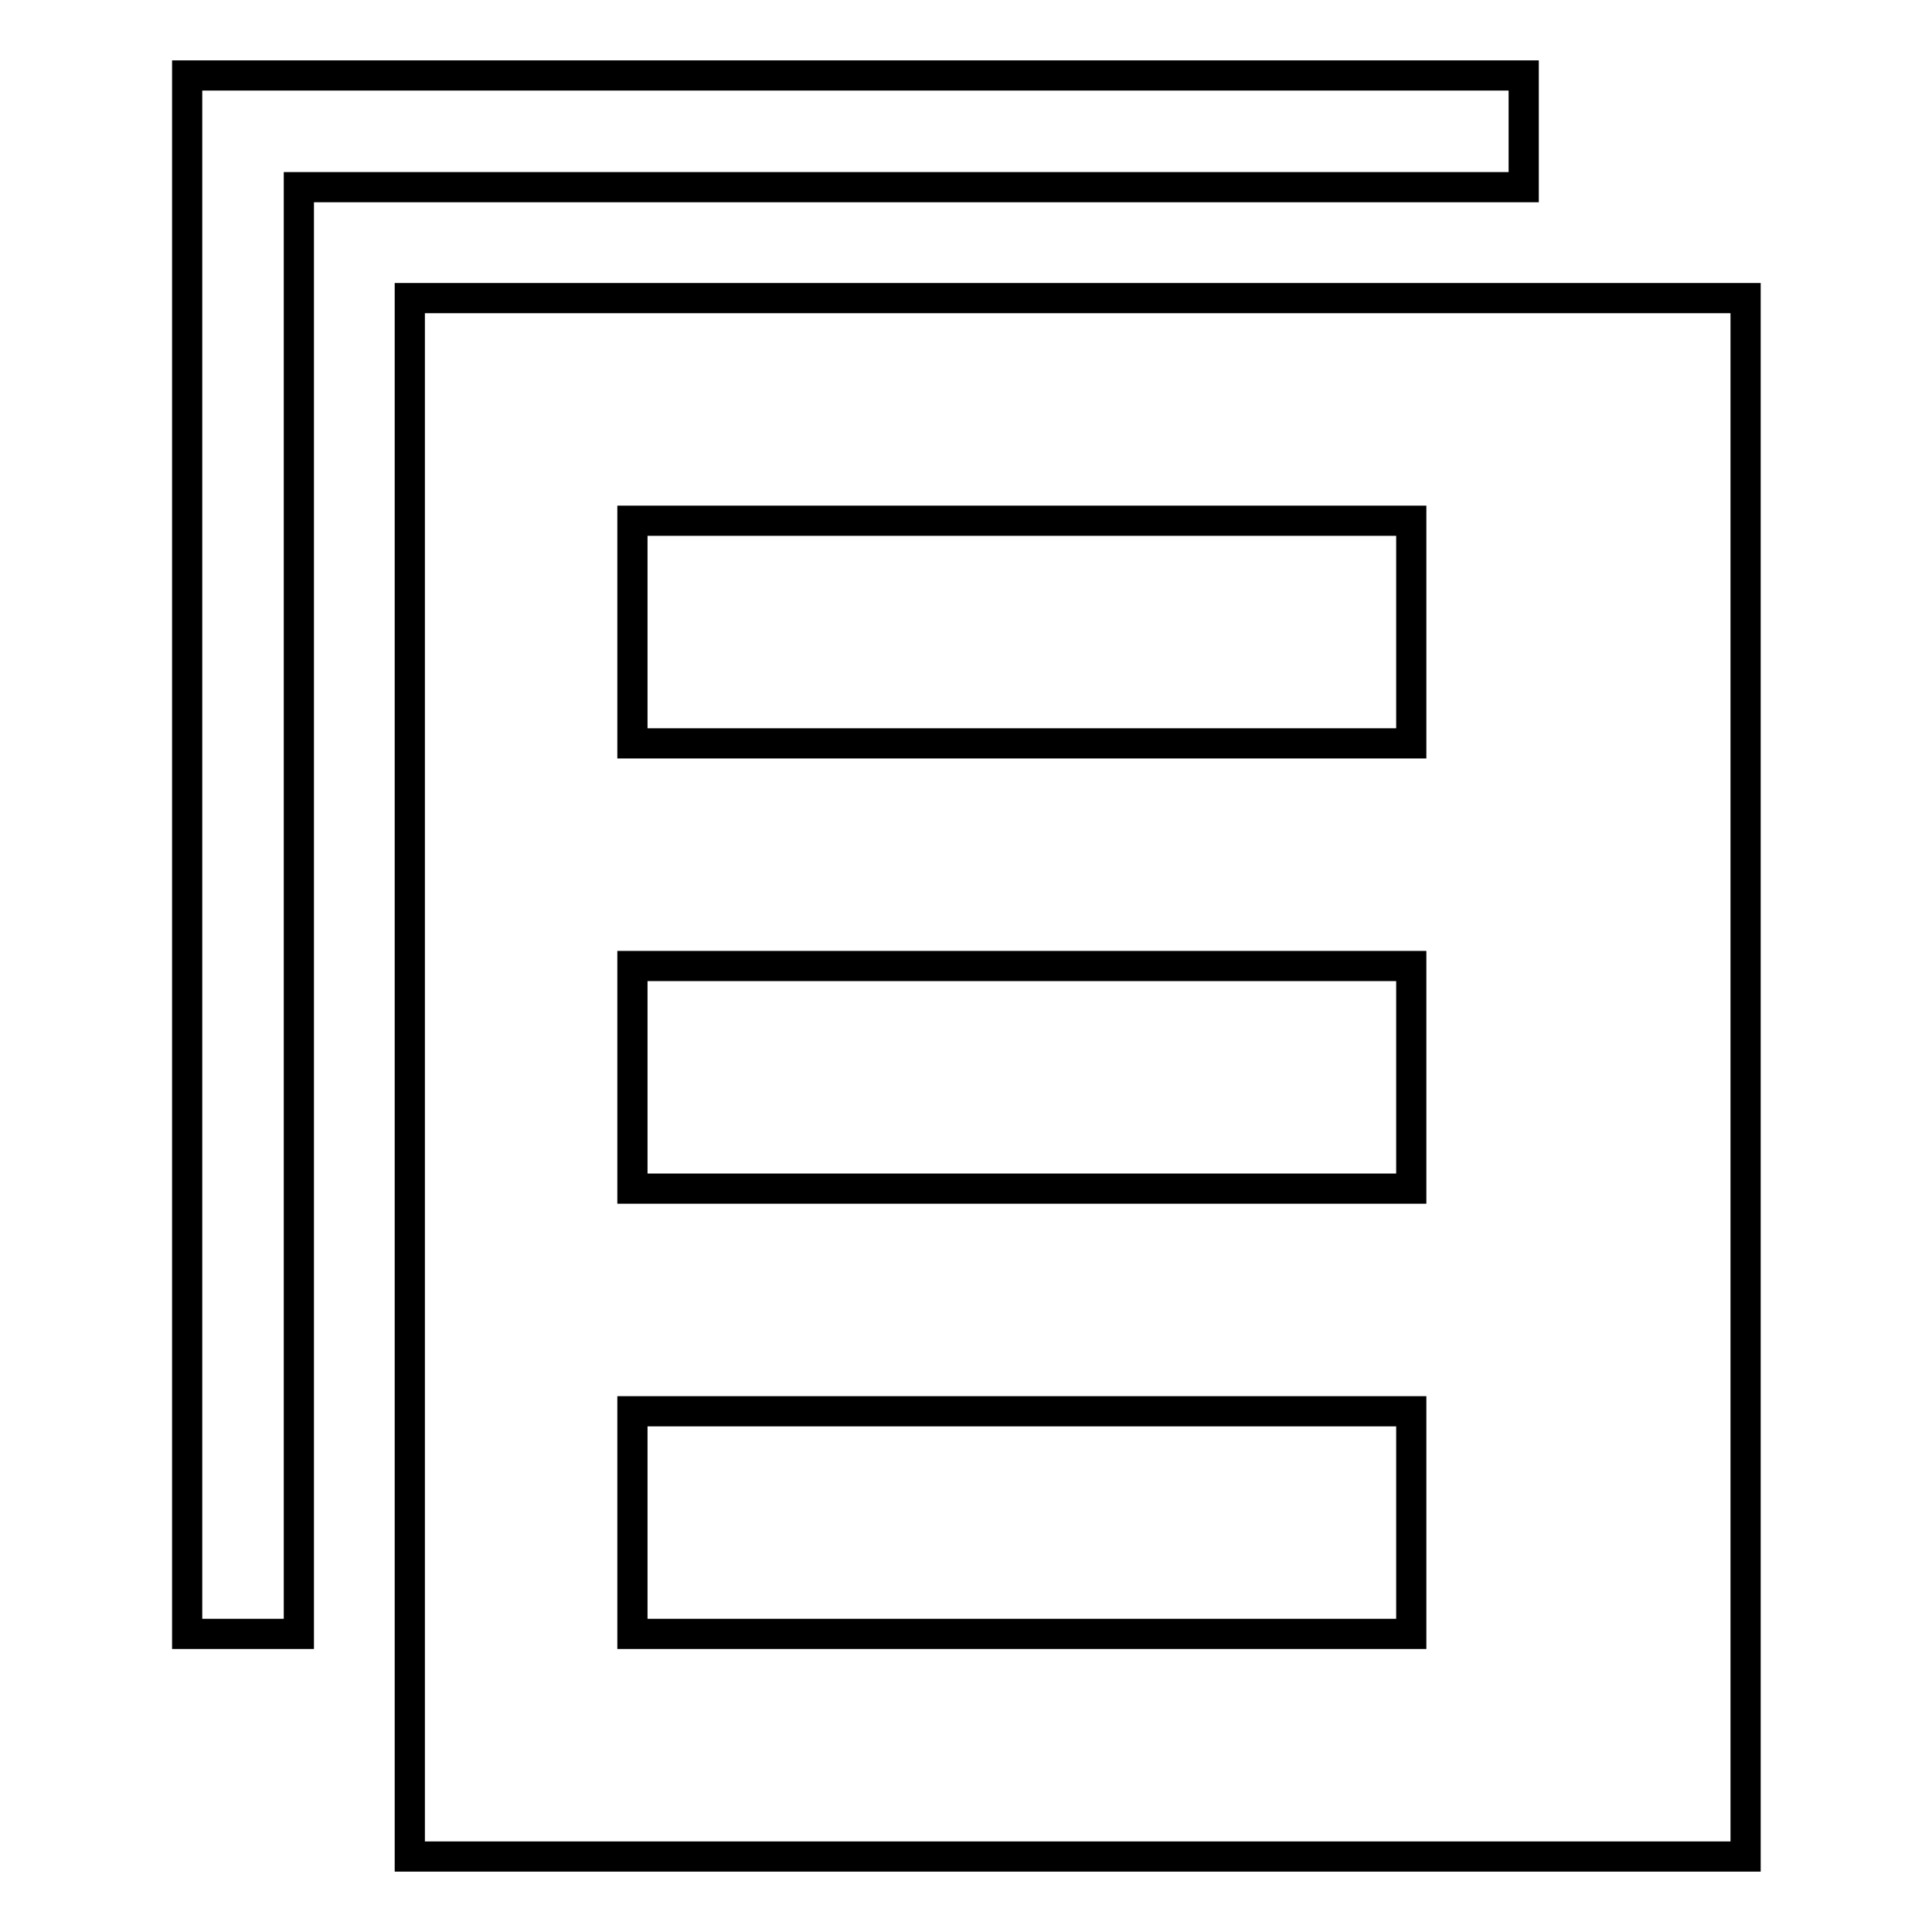 <?xml version="1.0" encoding="utf-8"?>
<!-- Svg Vector Icons : http://www.onlinewebfonts.com/icon -->
<!DOCTYPE svg PUBLIC "-//W3C//DTD SVG 1.1//EN" "http://www.w3.org/Graphics/SVG/1.1/DTD/svg11.dtd">
<svg version="1.1" xmlns="http://www.w3.org/2000/svg" xmlns:xlink="http://www.w3.org/1999/xlink" x="0px" y="0px" viewBox="0 0 256 256" enable-background="new 0 0 256 256" xml:space="preserve">
<g> <path stroke-width="4" fill-opacity="0" stroke="#000000"  d="M231.3,39.5h-177V246h119.5l0,0h57.5V39.5L231.3,39.5L231.3,39.5z M201.8,10h-177v206.5h14.8V24.8h162.3V10 L201.8,10z M83.8,69H187v29.5H83.8V69L83.8,69L83.8,69z M83.8,128H187v29.5H83.8V128L83.8,128L83.8,128z M83.8,187H187v29.5H83.8 V187L83.8,187L83.8,187z"/></g>
</svg>